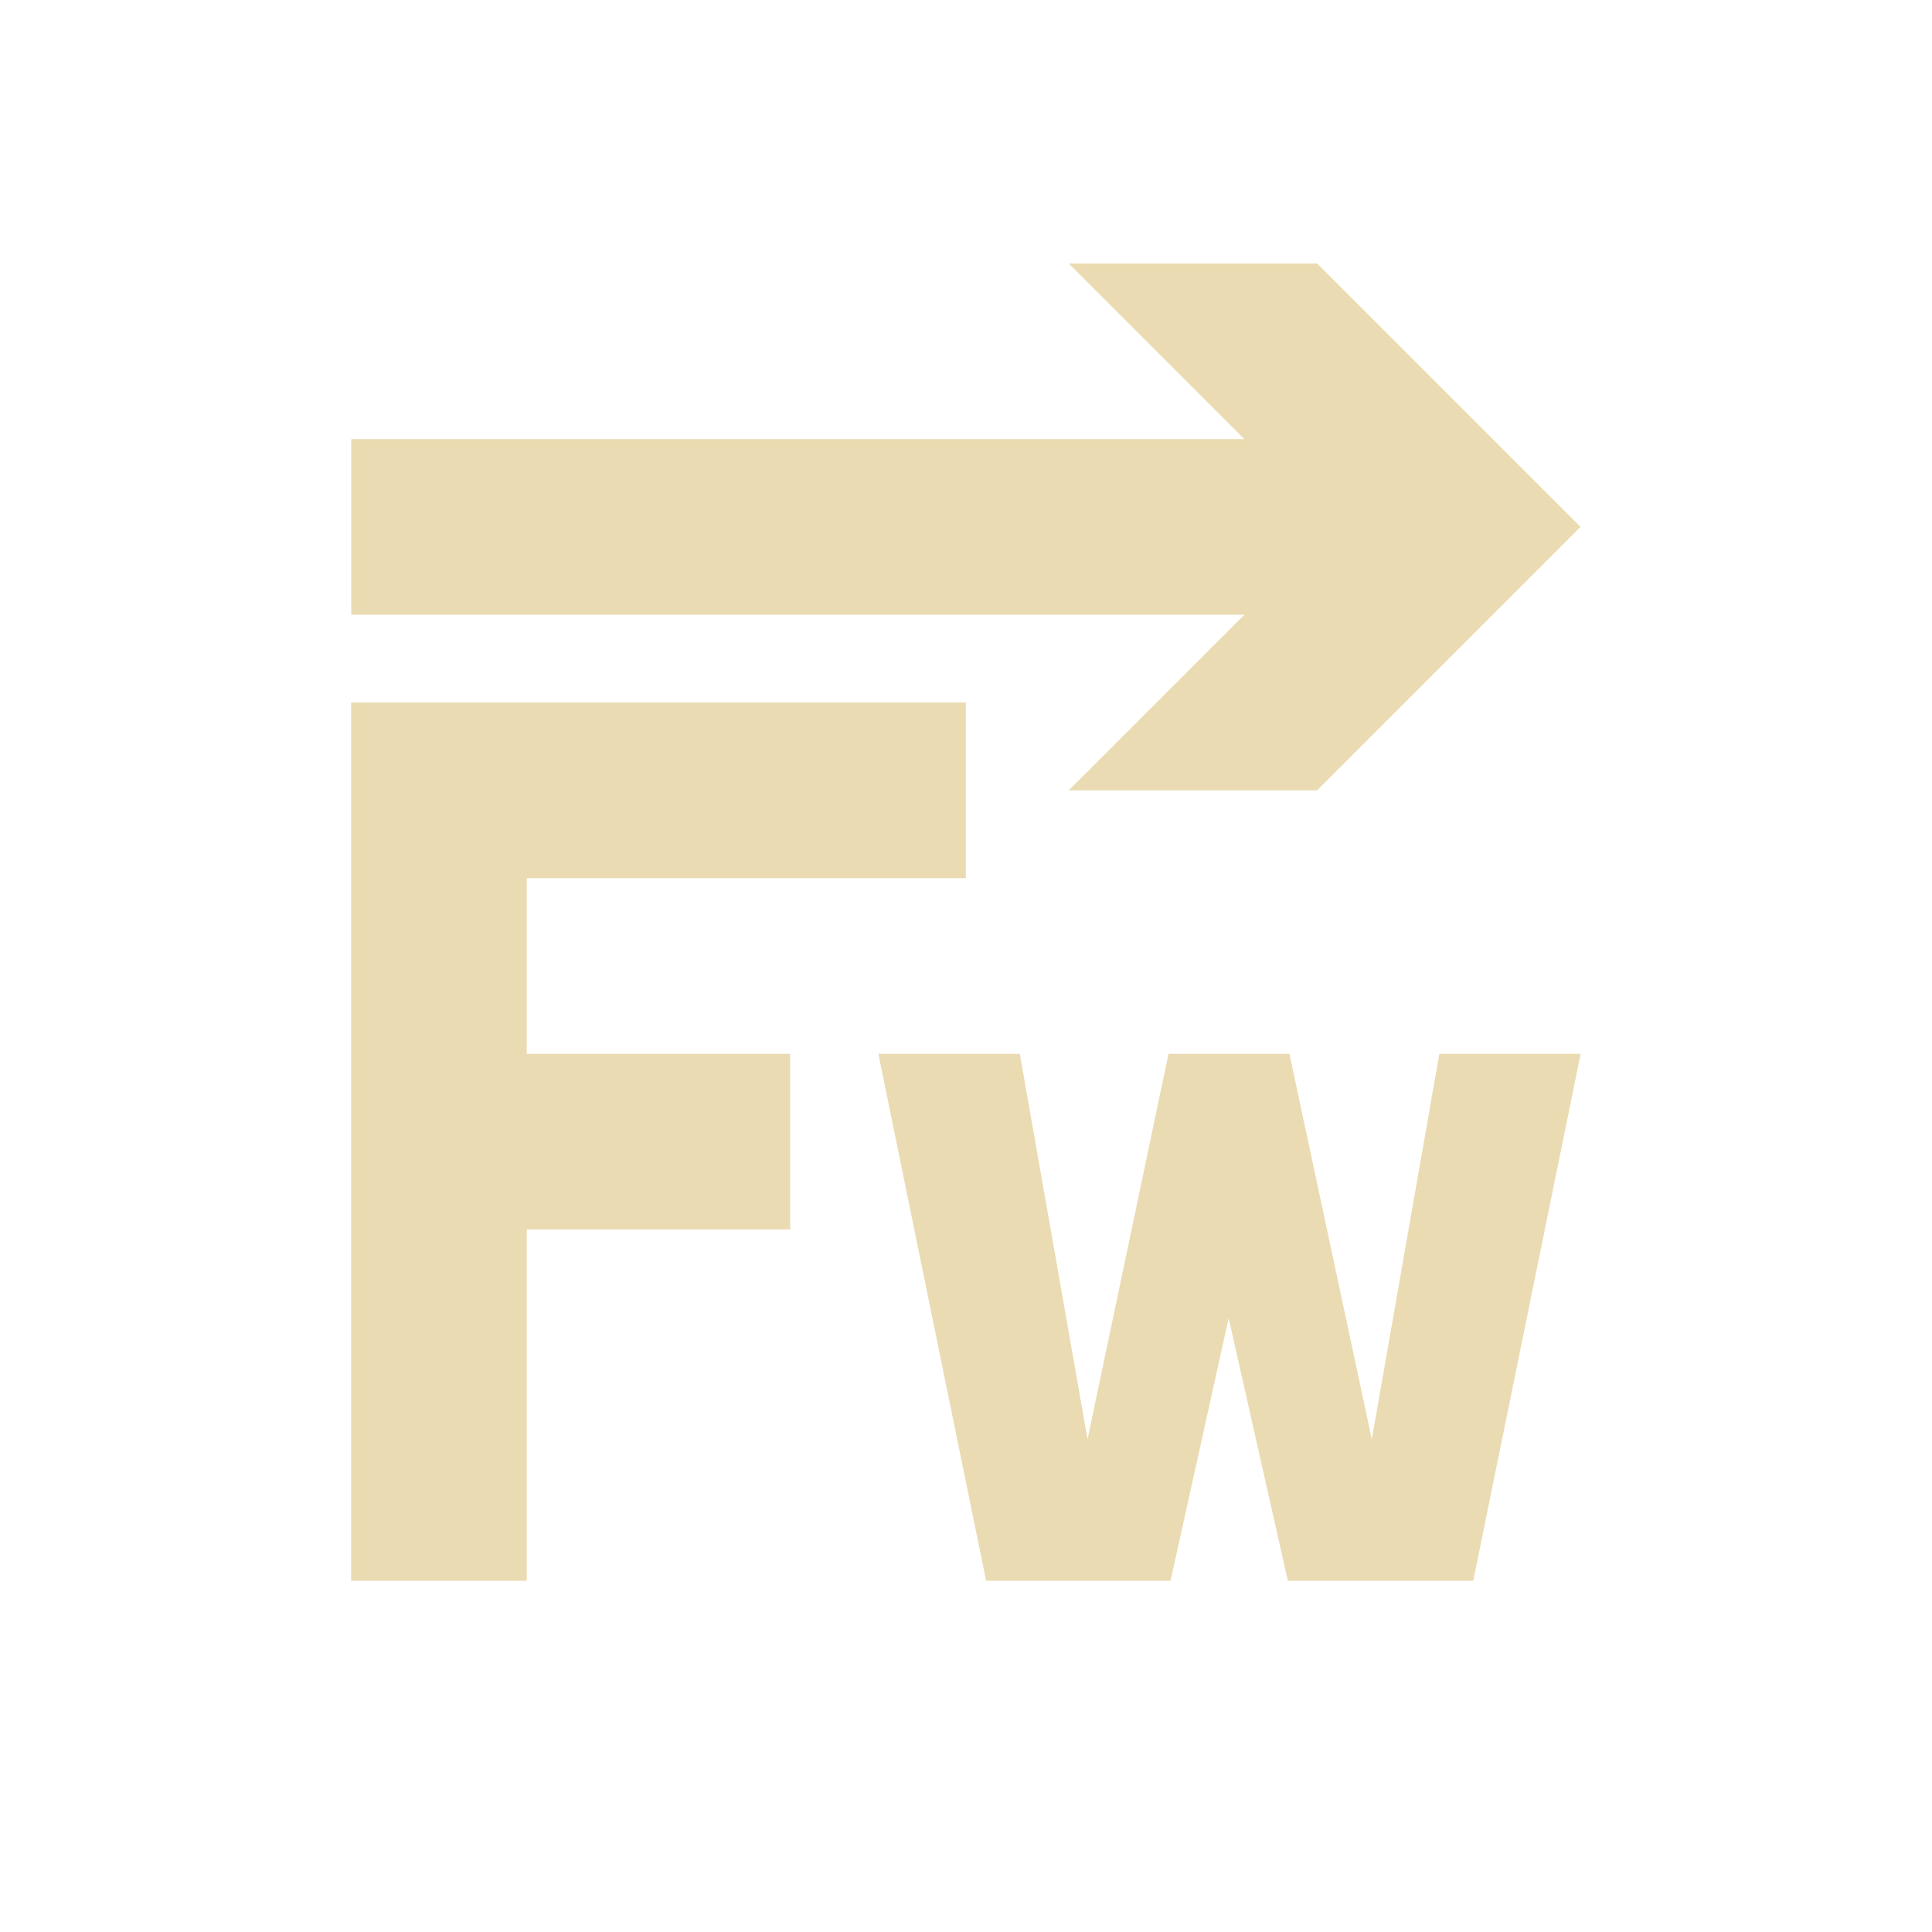<svg width="22" height="22" version="1.1" viewBox="0 0 22 22" xmlns="http://www.w3.org/2000/svg">
  <defs>
    <style id="current-color-scheme" type="text/css">.ColorScheme-Text { color:#ebdbb2; } .ColorScheme-Highlight { color:#458588; }</style>
  </defs>
  <path class="ColorScheme-Text" d="m12.17 3 2 2h-10.17v2h10.17l-2 2h2.828l3-3-3-3zm-8.172 5v10h2v-4h3v-2h-3v-2h5v-2h-6zm6.004 4 1.227 6h2.1l0.662-2.99 0.674 2.99h2.111l1.223-6h-1.609l-0.769 4.389-0.938-4.389h-1.377l-0.922 4.389-0.771-4.389h-1.609z" fill="currentColor"/>
</svg>
